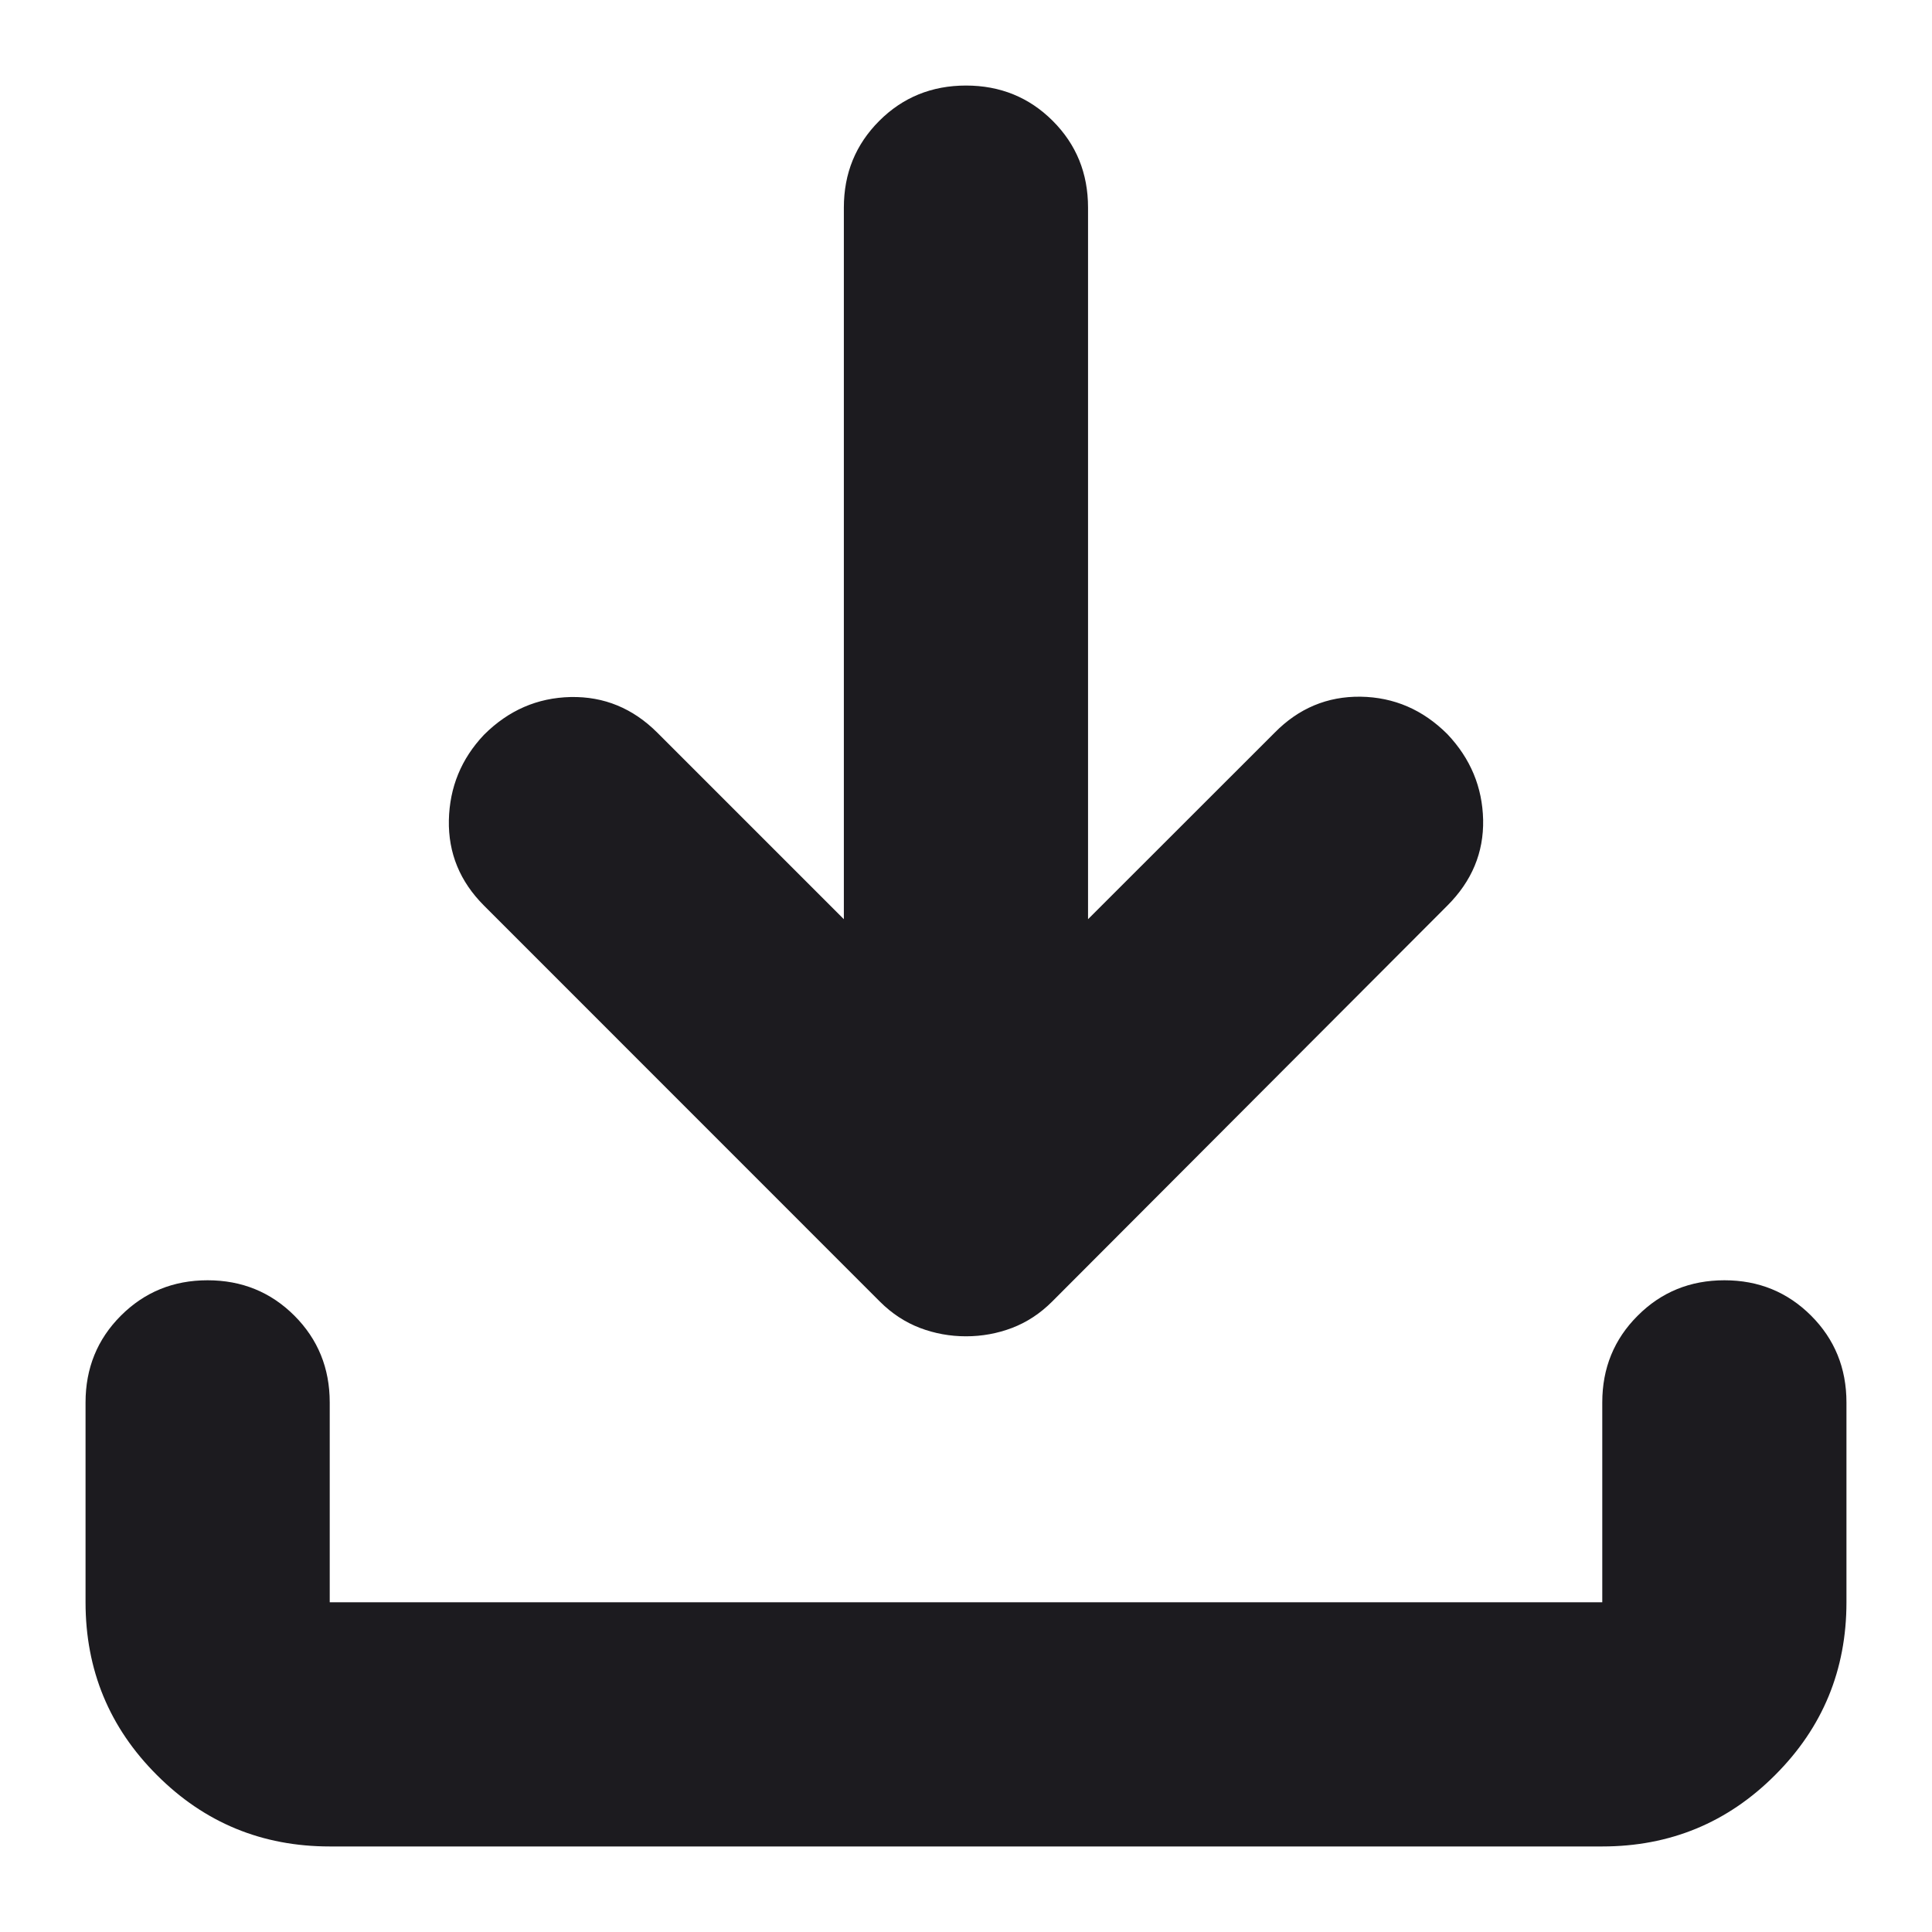 <svg width="18" height="18" viewBox="0 0 18 18" fill="none" xmlns="http://www.w3.org/2000/svg">
<path d="M9 12.45C8.851 12.45 8.708 12.424 8.571 12.372C8.435 12.32 8.31 12.239 8.198 12.127L4.509 8.437C4.285 8.213 4.176 7.948 4.182 7.641C4.189 7.335 4.297 7.07 4.509 6.846C4.737 6.618 5.006 6.501 5.317 6.494C5.628 6.488 5.897 6.599 6.125 6.827L7.862 8.564V1.934C7.862 1.615 7.972 1.346 8.192 1.126C8.411 0.907 8.681 0.797 9 0.797C9.319 0.797 9.589 0.907 9.808 1.126C10.028 1.346 10.137 1.615 10.137 1.934V8.564L11.875 6.827C12.099 6.599 12.366 6.487 12.677 6.491C12.988 6.496 13.257 6.612 13.485 6.84C13.701 7.068 13.811 7.334 13.818 7.638C13.824 7.943 13.713 8.209 13.485 8.437L9.802 12.127C9.69 12.239 9.565 12.32 9.429 12.372C9.292 12.424 9.149 12.45 9 12.45ZM3.072 17.203C2.442 17.203 1.905 16.982 1.462 16.538C1.018 16.095 0.797 15.558 0.797 14.928V13.066C0.797 12.747 0.907 12.477 1.126 12.258C1.346 12.038 1.615 11.928 1.934 11.928C2.253 11.928 2.523 12.038 2.743 12.258C2.962 12.477 3.072 12.747 3.072 13.066V14.928H14.928V13.066C14.928 12.747 15.038 12.477 15.258 12.258C15.477 12.038 15.747 11.928 16.066 11.928C16.385 11.928 16.654 12.038 16.874 12.258C17.093 12.477 17.203 12.747 17.203 13.066V14.928C17.203 15.558 16.982 16.095 16.538 16.538C16.095 16.982 15.558 17.203 14.928 17.203H3.072Z" fill="#1C1B1F"/>
</svg>
